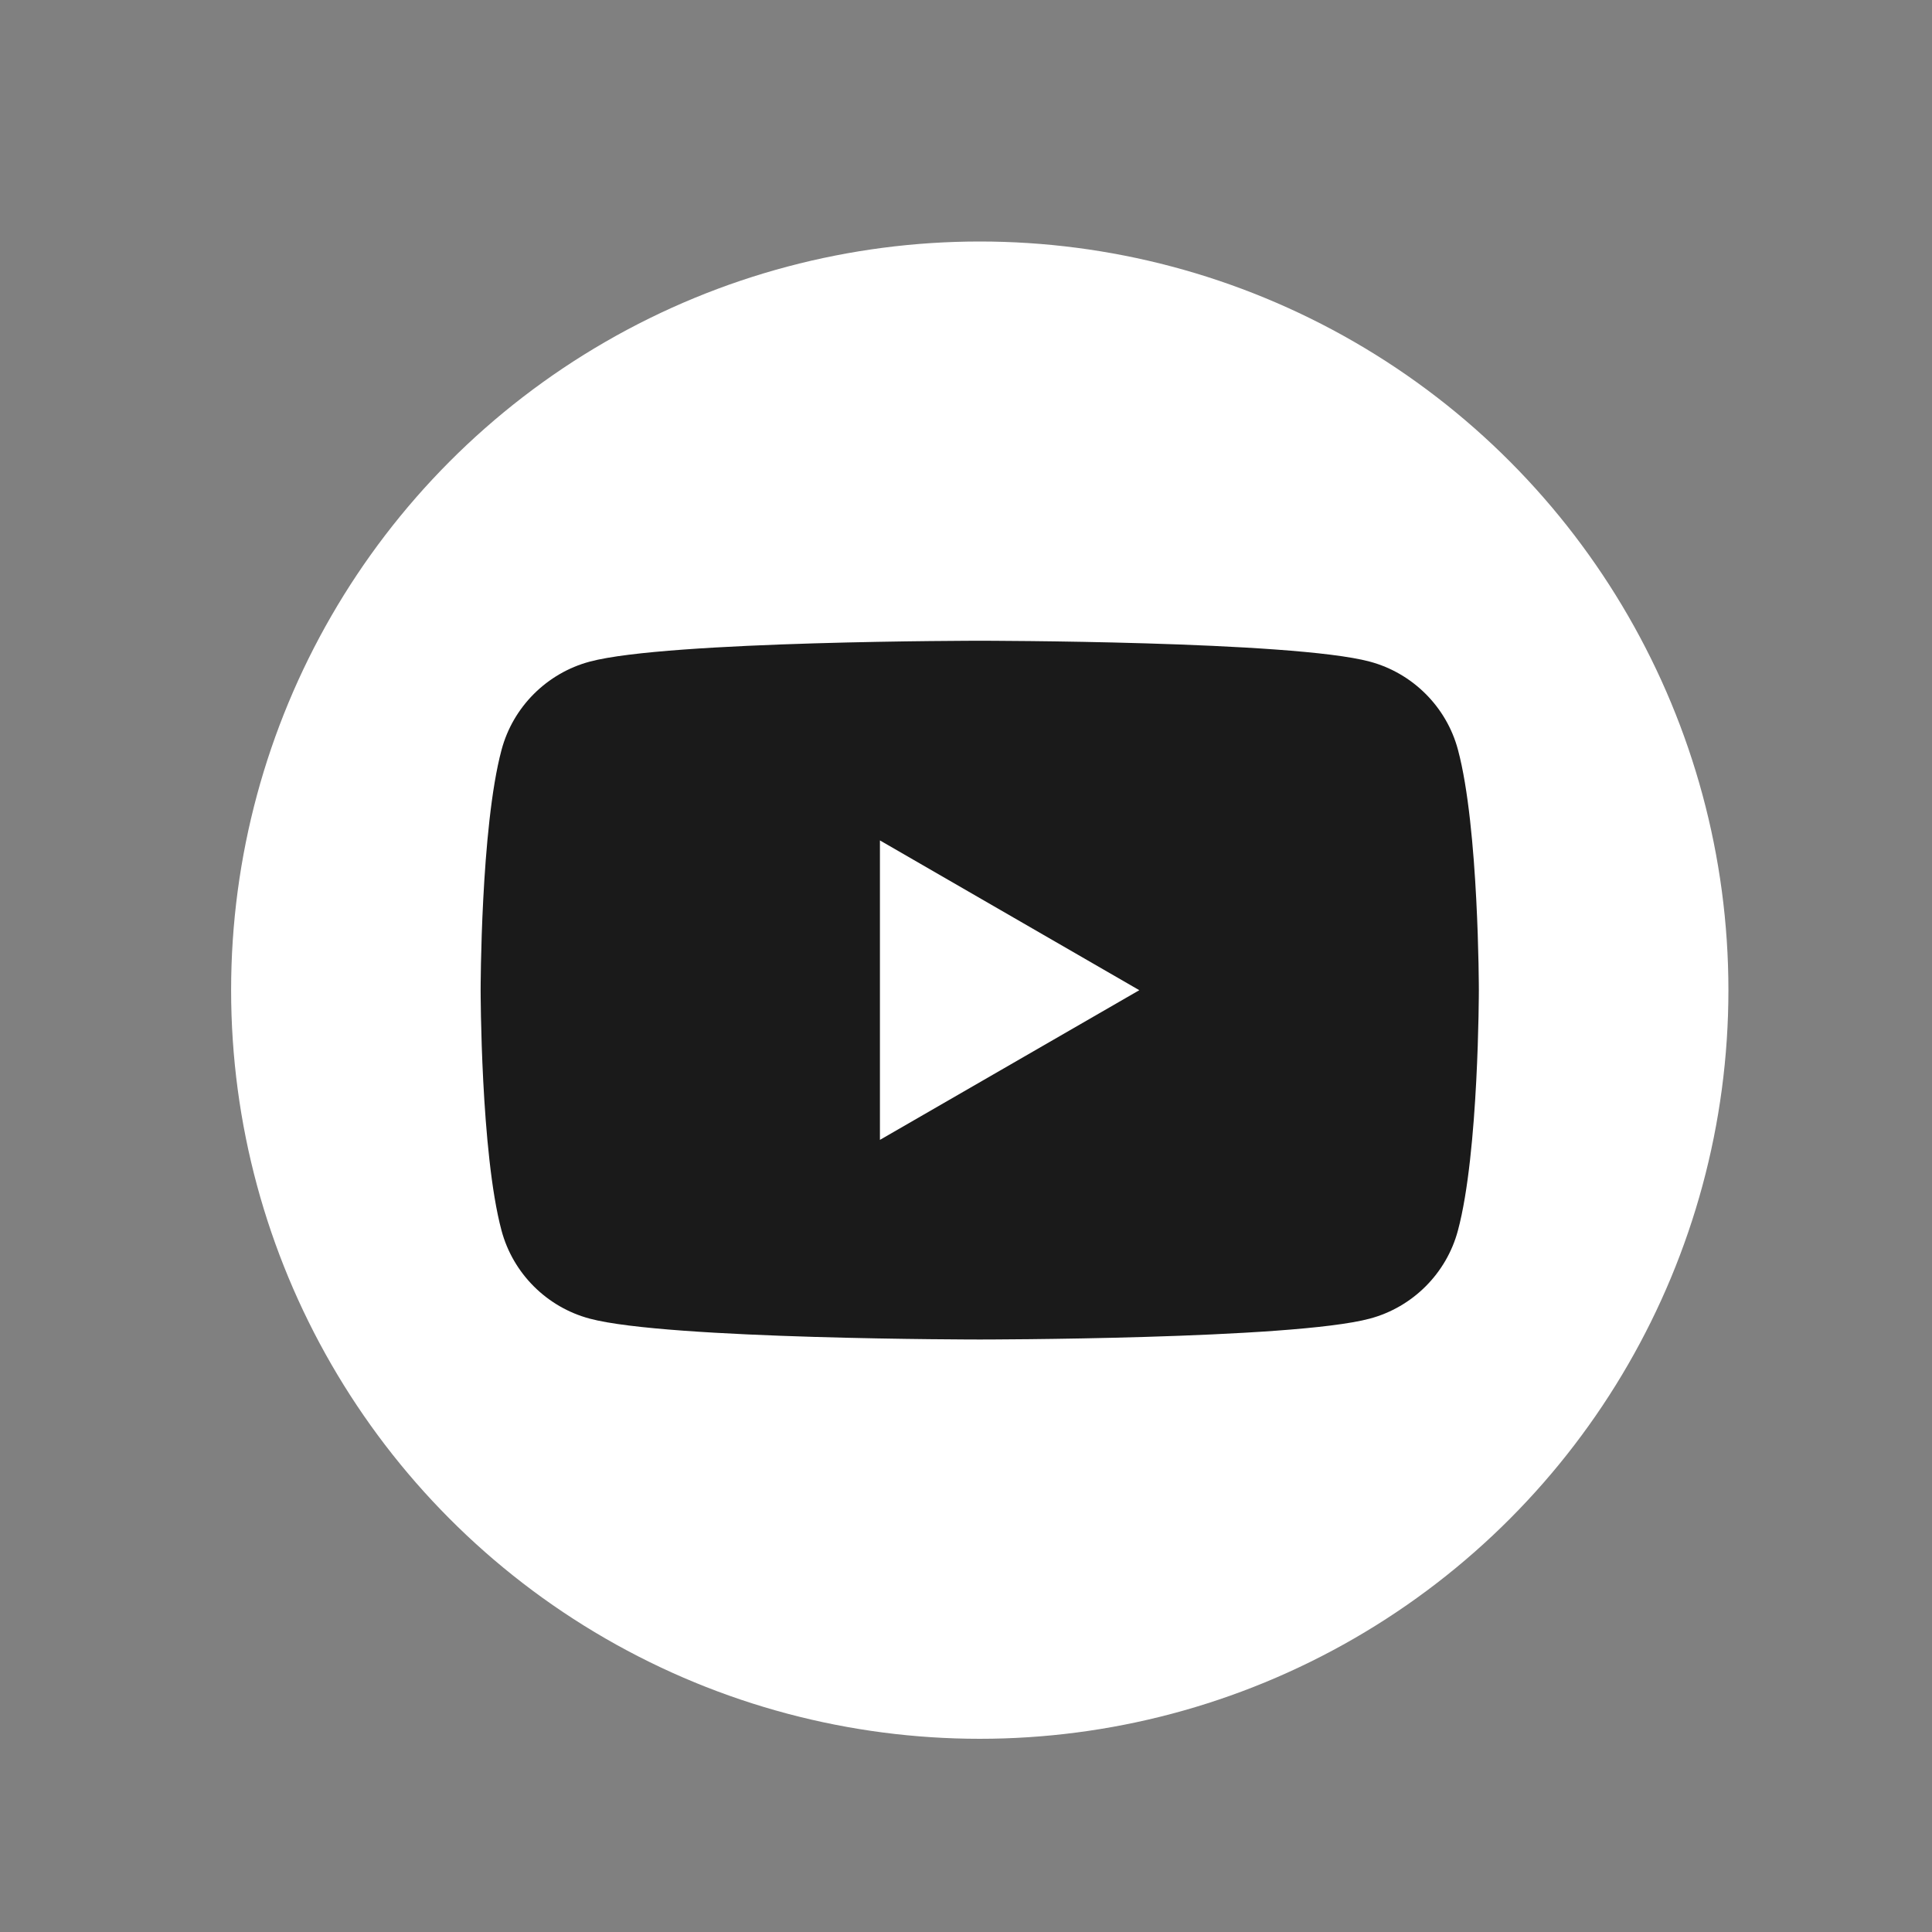<?xml version="1.0" encoding="utf-8"?>
<!-- Generator: Adobe Illustrator 16.0.0, SVG Export Plug-In . SVG Version: 6.00 Build 0)  -->
<!DOCTYPE svg PUBLIC "-//W3C//DTD SVG 1.1//EN" "http://www.w3.org/Graphics/SVG/1.1/DTD/svg11.dtd">
<svg version="1.1" id="レイヤー_1" xmlns="http://www.w3.org/2000/svg" xmlns:xlink="http://www.w3.org/1999/xlink" x="0px"
	 y="0px" width="40px" height="40px" viewBox="0 0 40 40" enable-background="new 0 0 40 40" xml:space="preserve">
<rect x="0" y="0" width="40" height="40" fill="#808080" stroke="none"/>
<g>
	<circle fill="#FFFFFF" cx="20.285" cy="20.5" r="15.5"/>
	<path fill="#1A1A1A" d="M30.186,15.525c-0.236-0.889-0.938-1.589-1.826-1.827c-1.611-0.432-8.075-0.432-8.075-0.432
		s-6.462,0-8.074,0.432c-0.889,0.238-1.59,0.938-1.827,1.827C9.951,17.137,9.951,20.5,9.951,20.5s0,3.362,0.432,4.975
		c0.237,0.889,0.938,1.589,1.827,1.826c1.612,0.432,8.074,0.432,8.074,0.432s6.463,0,8.075-0.432
		c0.889-0.237,1.59-0.938,1.826-1.826c0.433-1.612,0.433-4.975,0.433-4.975S30.618,17.137,30.186,15.525z M18.218,23.6v-6.2
		l5.37,3.101L18.218,23.6z"/>
</g>
</svg>
